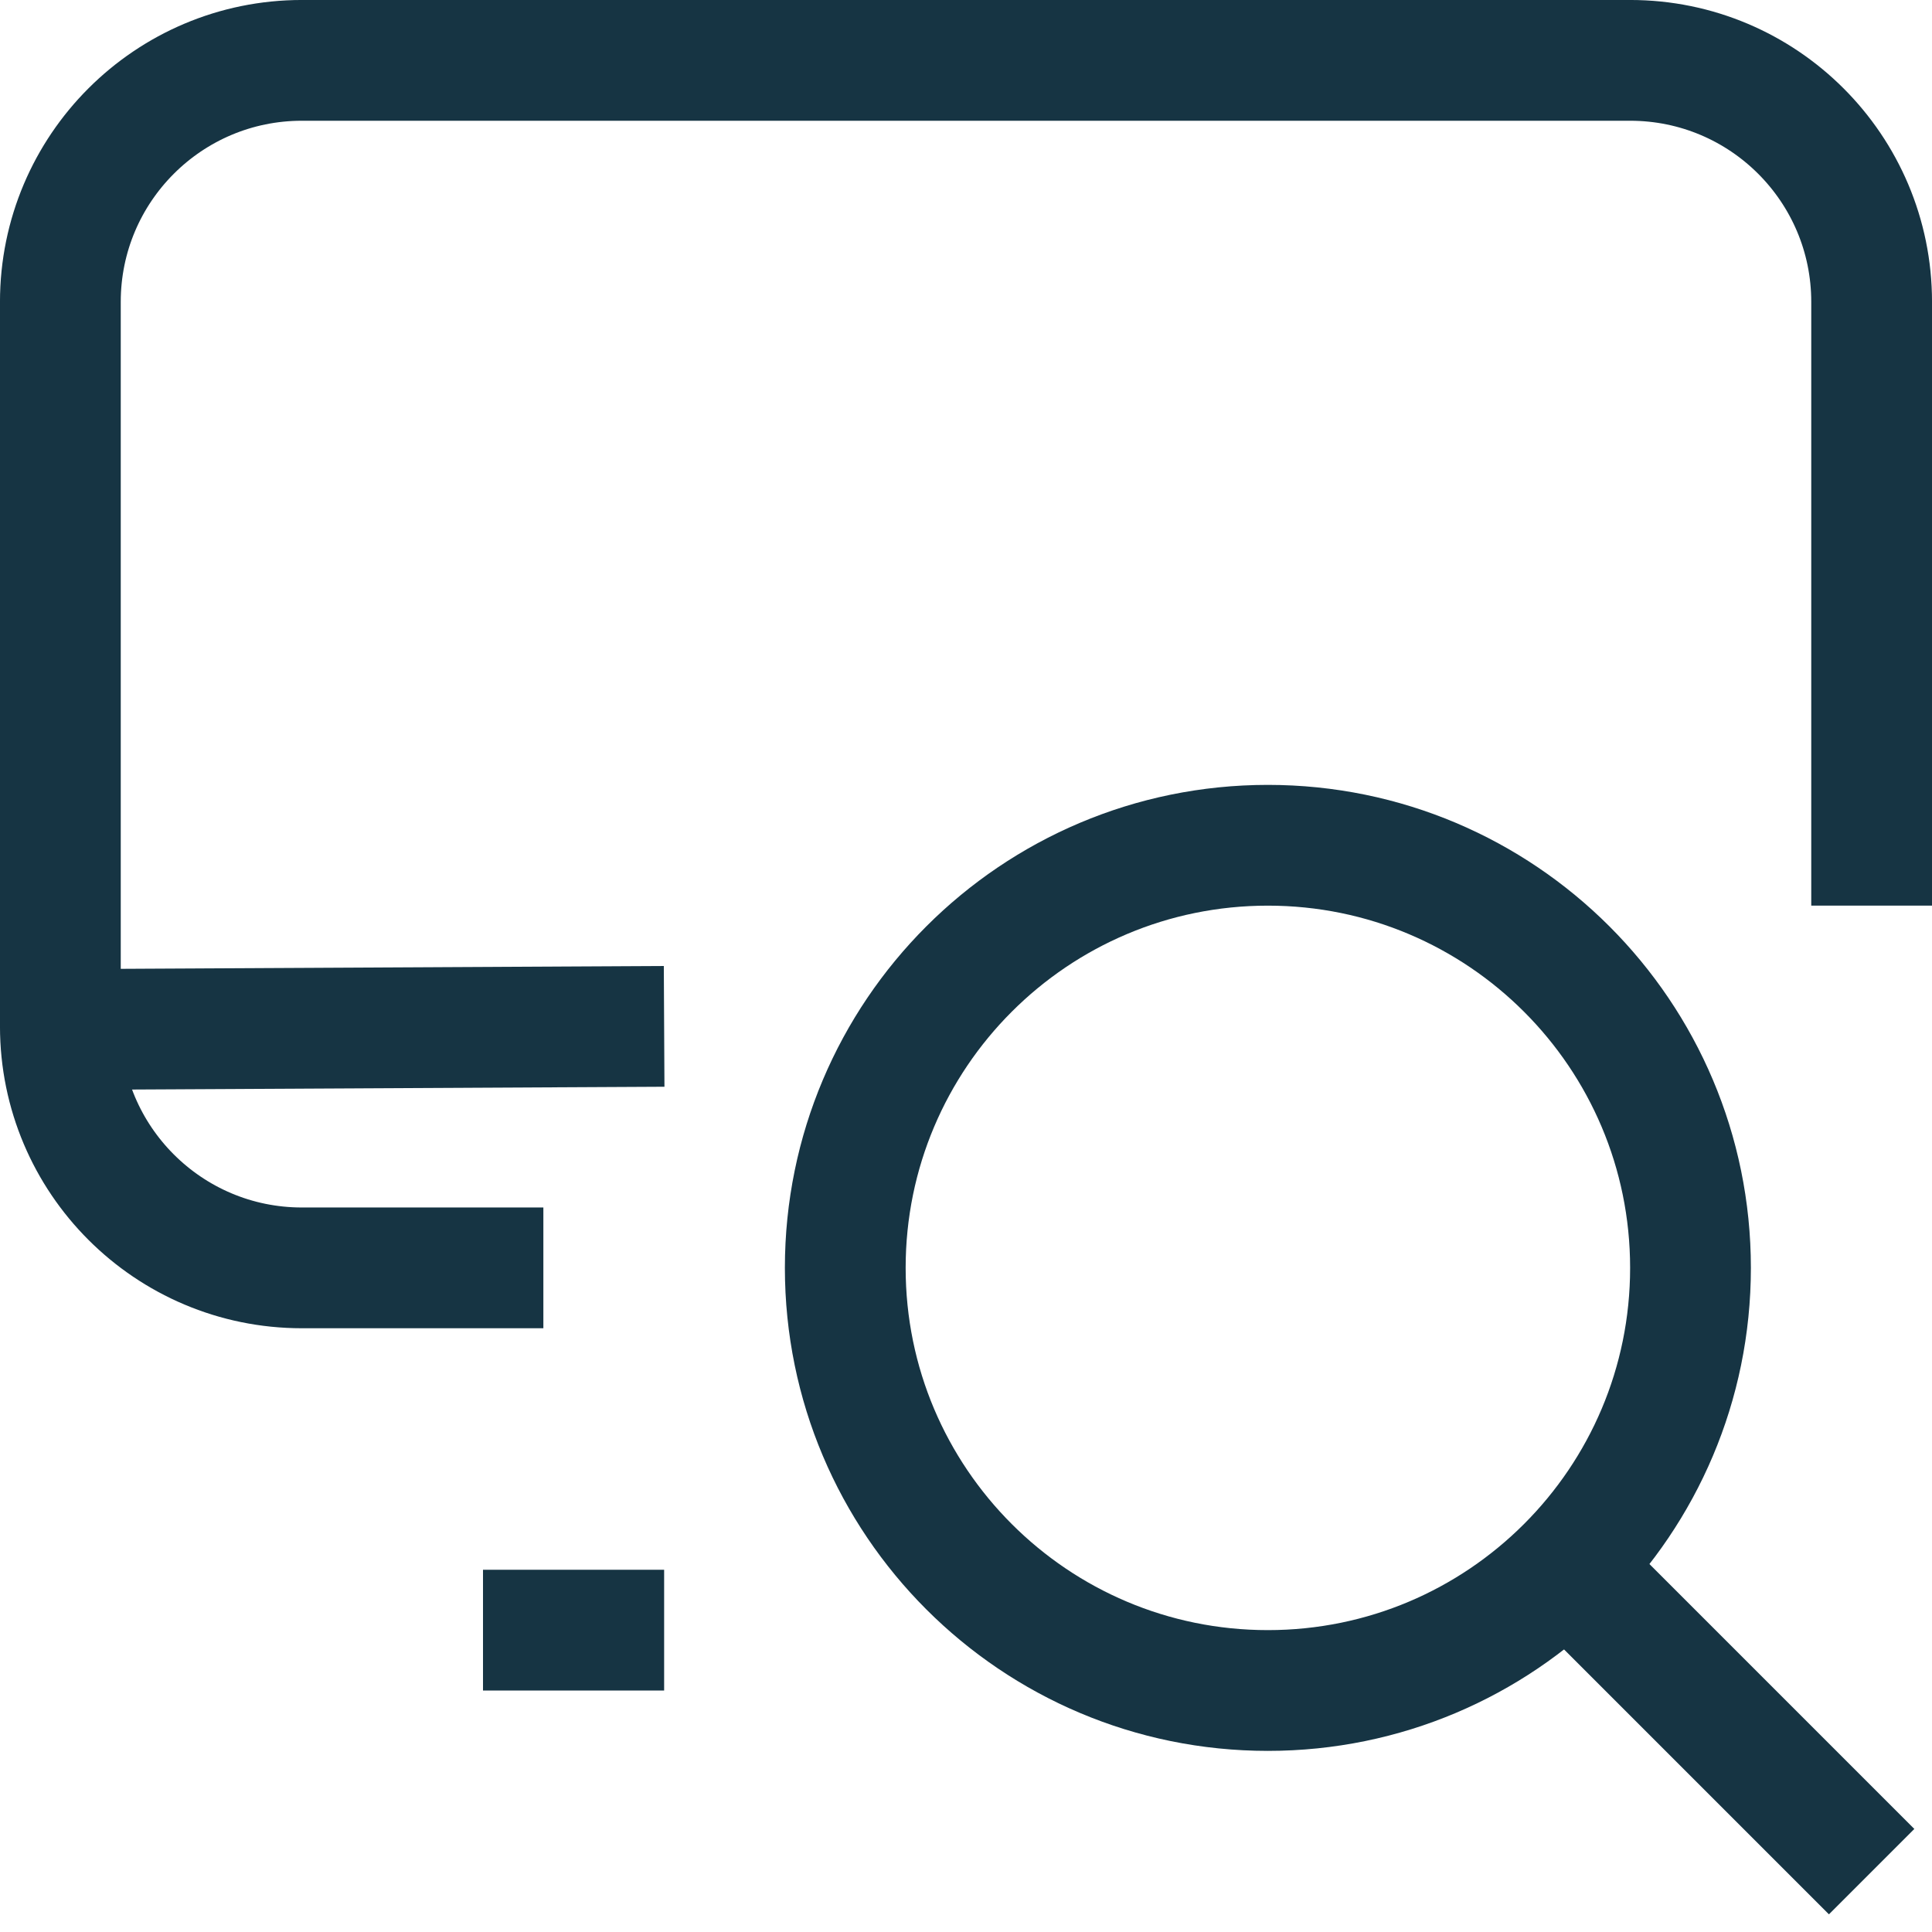 <?xml version="1.0" encoding="UTF-8"?> <svg xmlns="http://www.w3.org/2000/svg" xmlns:xlink="http://www.w3.org/1999/xlink" width="61" height="61" xml:space="preserve" overflow="hidden"><g transform="translate(-328 -414)"><path d="M343.25 465.469 348.969 465.469" stroke="#163443" stroke-width="3.813" stroke-linejoin="round" fill="none"></path><path d="M329.906 446.505 348.969 446.406" stroke="#163443" stroke-width="3.813" stroke-linejoin="round" fill="none"></path><path d="M345.156 454.031 337.531 454.031C333.32 454.031 329.906 450.617 329.906 446.406L329.906 423.531C329.906 419.32 333.32 415.906 337.531 415.906L379.469 415.906C383.68 415.906 387.094 419.32 387.094 423.531L387.094 442.594" stroke="#163443" stroke-width="3.813" stroke-linejoin="round" fill="none"></path><path d="M381.375 454.031C381.375 461.401 375.401 467.375 368.031 467.375 360.662 467.375 354.688 461.401 354.688 454.031 354.688 446.662 360.662 440.688 368.031 440.688 375.401 440.688 381.375 446.662 381.375 454.031Z" stroke="#163443" stroke-width="3.813" stroke-linejoin="round" fill="none"></path><path d="M387.094 473.094 377.466 463.466" stroke="#163443" stroke-width="3.813" stroke-linejoin="round" fill="none"></path></g></svg> 